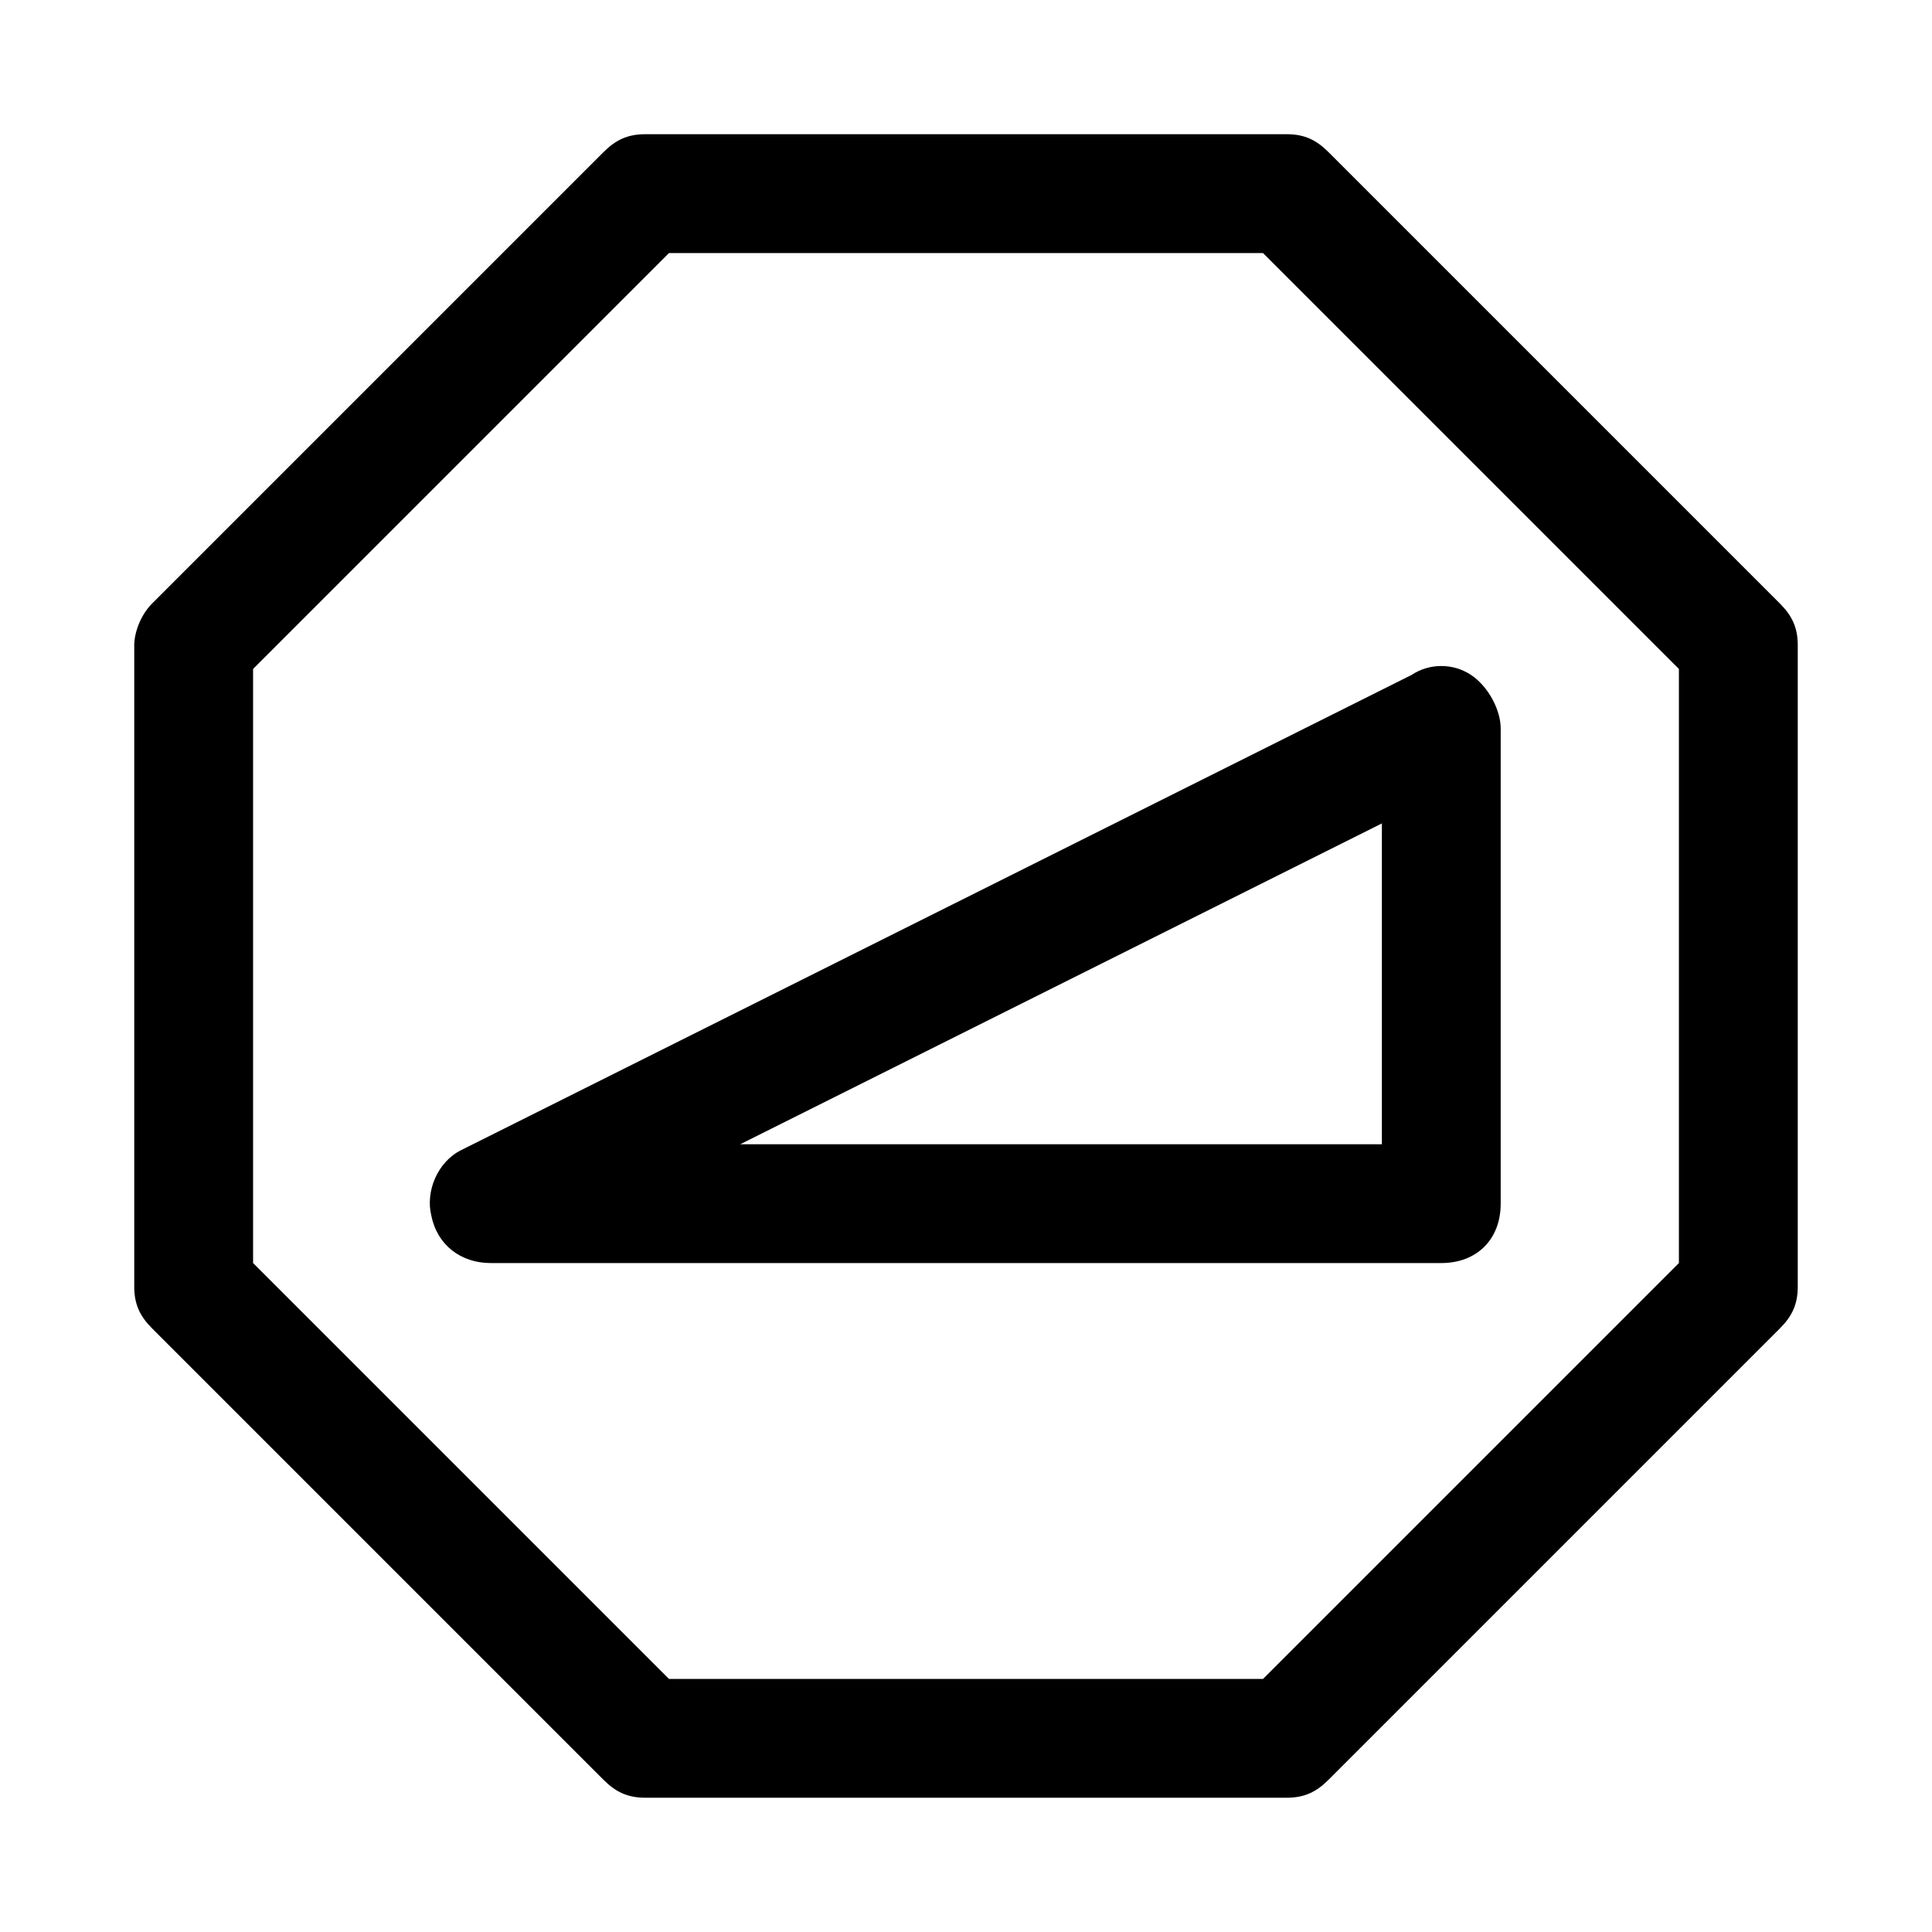<?xml version="1.0" encoding="UTF-8"?>
<!-- Uploaded to: SVG Repo, www.svgrepo.com, Generator: SVG Repo Mixer Tools -->
<svg fill="#000000" width="800px" height="800px" version="1.1" viewBox="144 144 512 512" xmlns="http://www.w3.org/2000/svg">
 <g>
  <path d="m303.96 615.69c3.148 3.148 6.297 4.723 11.02 4.723h170.04c4.723 0 7.871-1.574 11.02-4.723l119.66-119.66c3.148-3.148 4.723-6.297 4.723-11.02v-170.04c0-4.723-1.574-7.871-4.723-11.02l-119.66-119.66c-3.148-3.148-6.297-4.723-11.02-4.723h-170.04c-4.723 0-7.871 1.574-11.02 4.723l-119.66 119.66c-3.148 3.148-4.723 7.871-4.723 11.02v170.04c0 4.723 1.574 7.871 4.723 11.02zm-92.891-294.41 110.21-110.21h157.44l110.21 110.21v157.44l-110.21 110.21h-157.44l-110.21-110.21z"/>
  <path d="m541.7 462.98v-125.95c0-4.723-3.148-11.02-7.871-14.168-4.723-3.148-11.02-3.148-15.742 0l-251.91 125.95c-6.297 3.148-9.445 11.02-7.871 17.32 1.57 7.867 7.871 12.59 15.742 12.59h251.91c9.445 0 15.742-6.297 15.742-15.742zm-31.488-15.746h-170.04l170.04-85.02z"/>
 </g>
</svg>